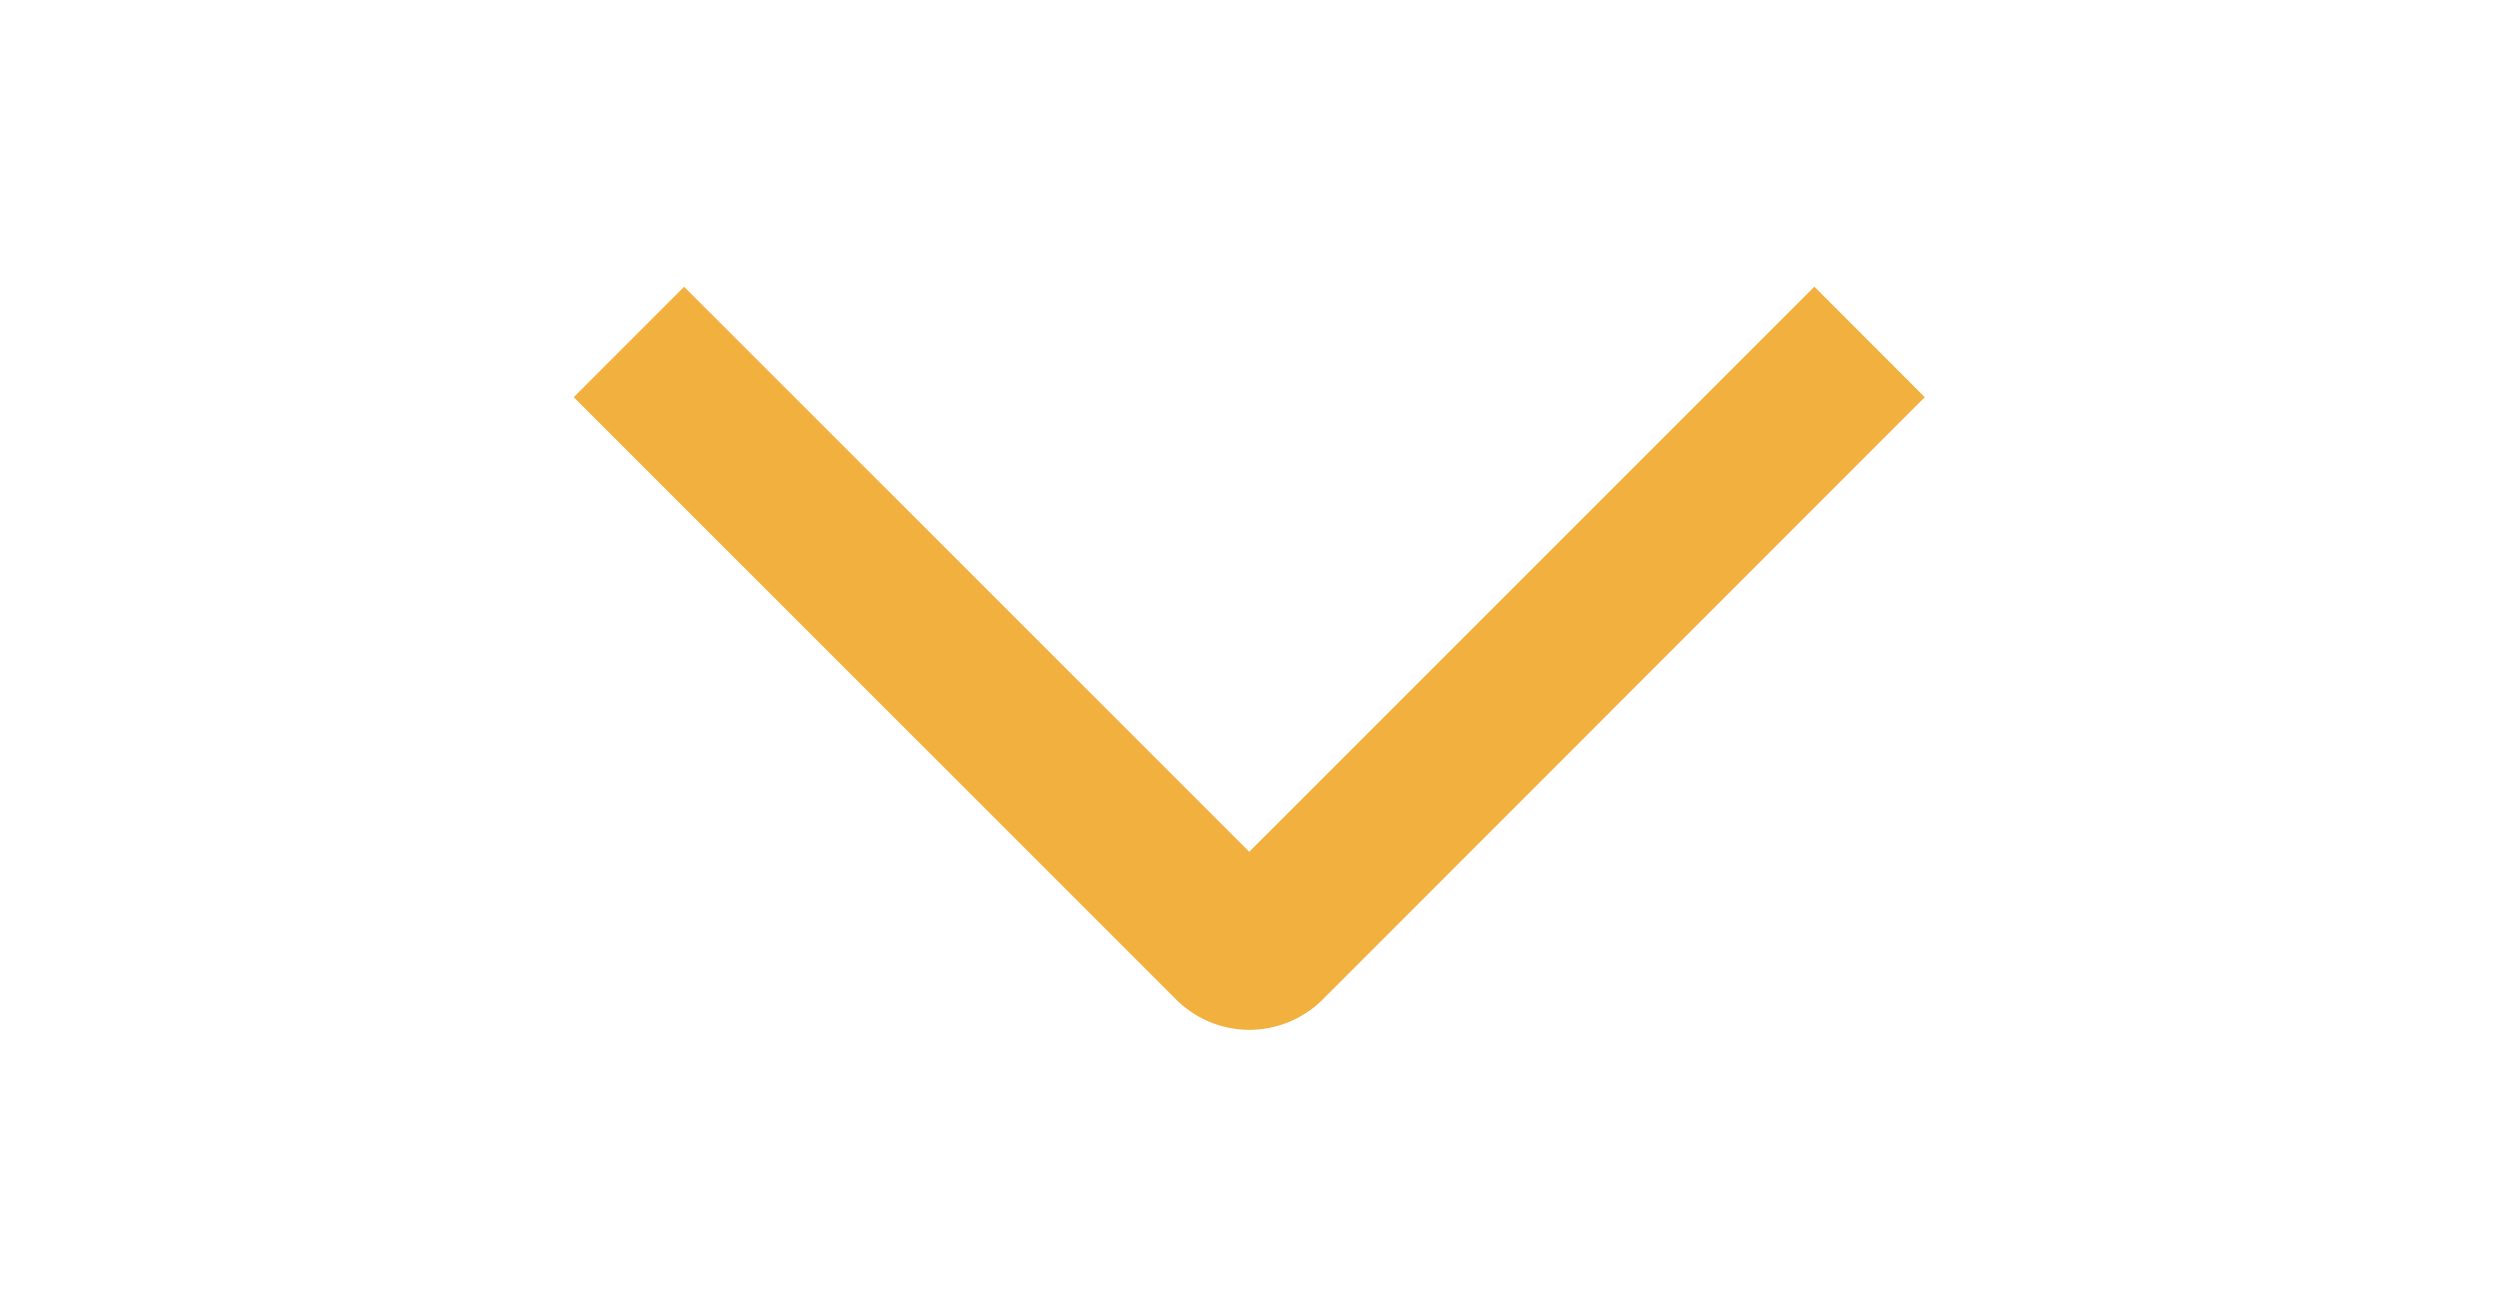 <svg xmlns="http://www.w3.org/2000/svg" width="40" height="21" fill="none"><g clip-path="url(#a)"><path fill="#F2B13F" d="m29.03 4.587 1.766 1.768-9.628 9.632a1.66 1.66 0 0 1-2.355 0L9.18 6.355l1.766-1.767 9.042 9.04 9.042-9.041Z"/></g><defs><clipPath id="a"><path fill="#fff" d="M40 .5v20H0V.5z"/></clipPath></defs></svg>